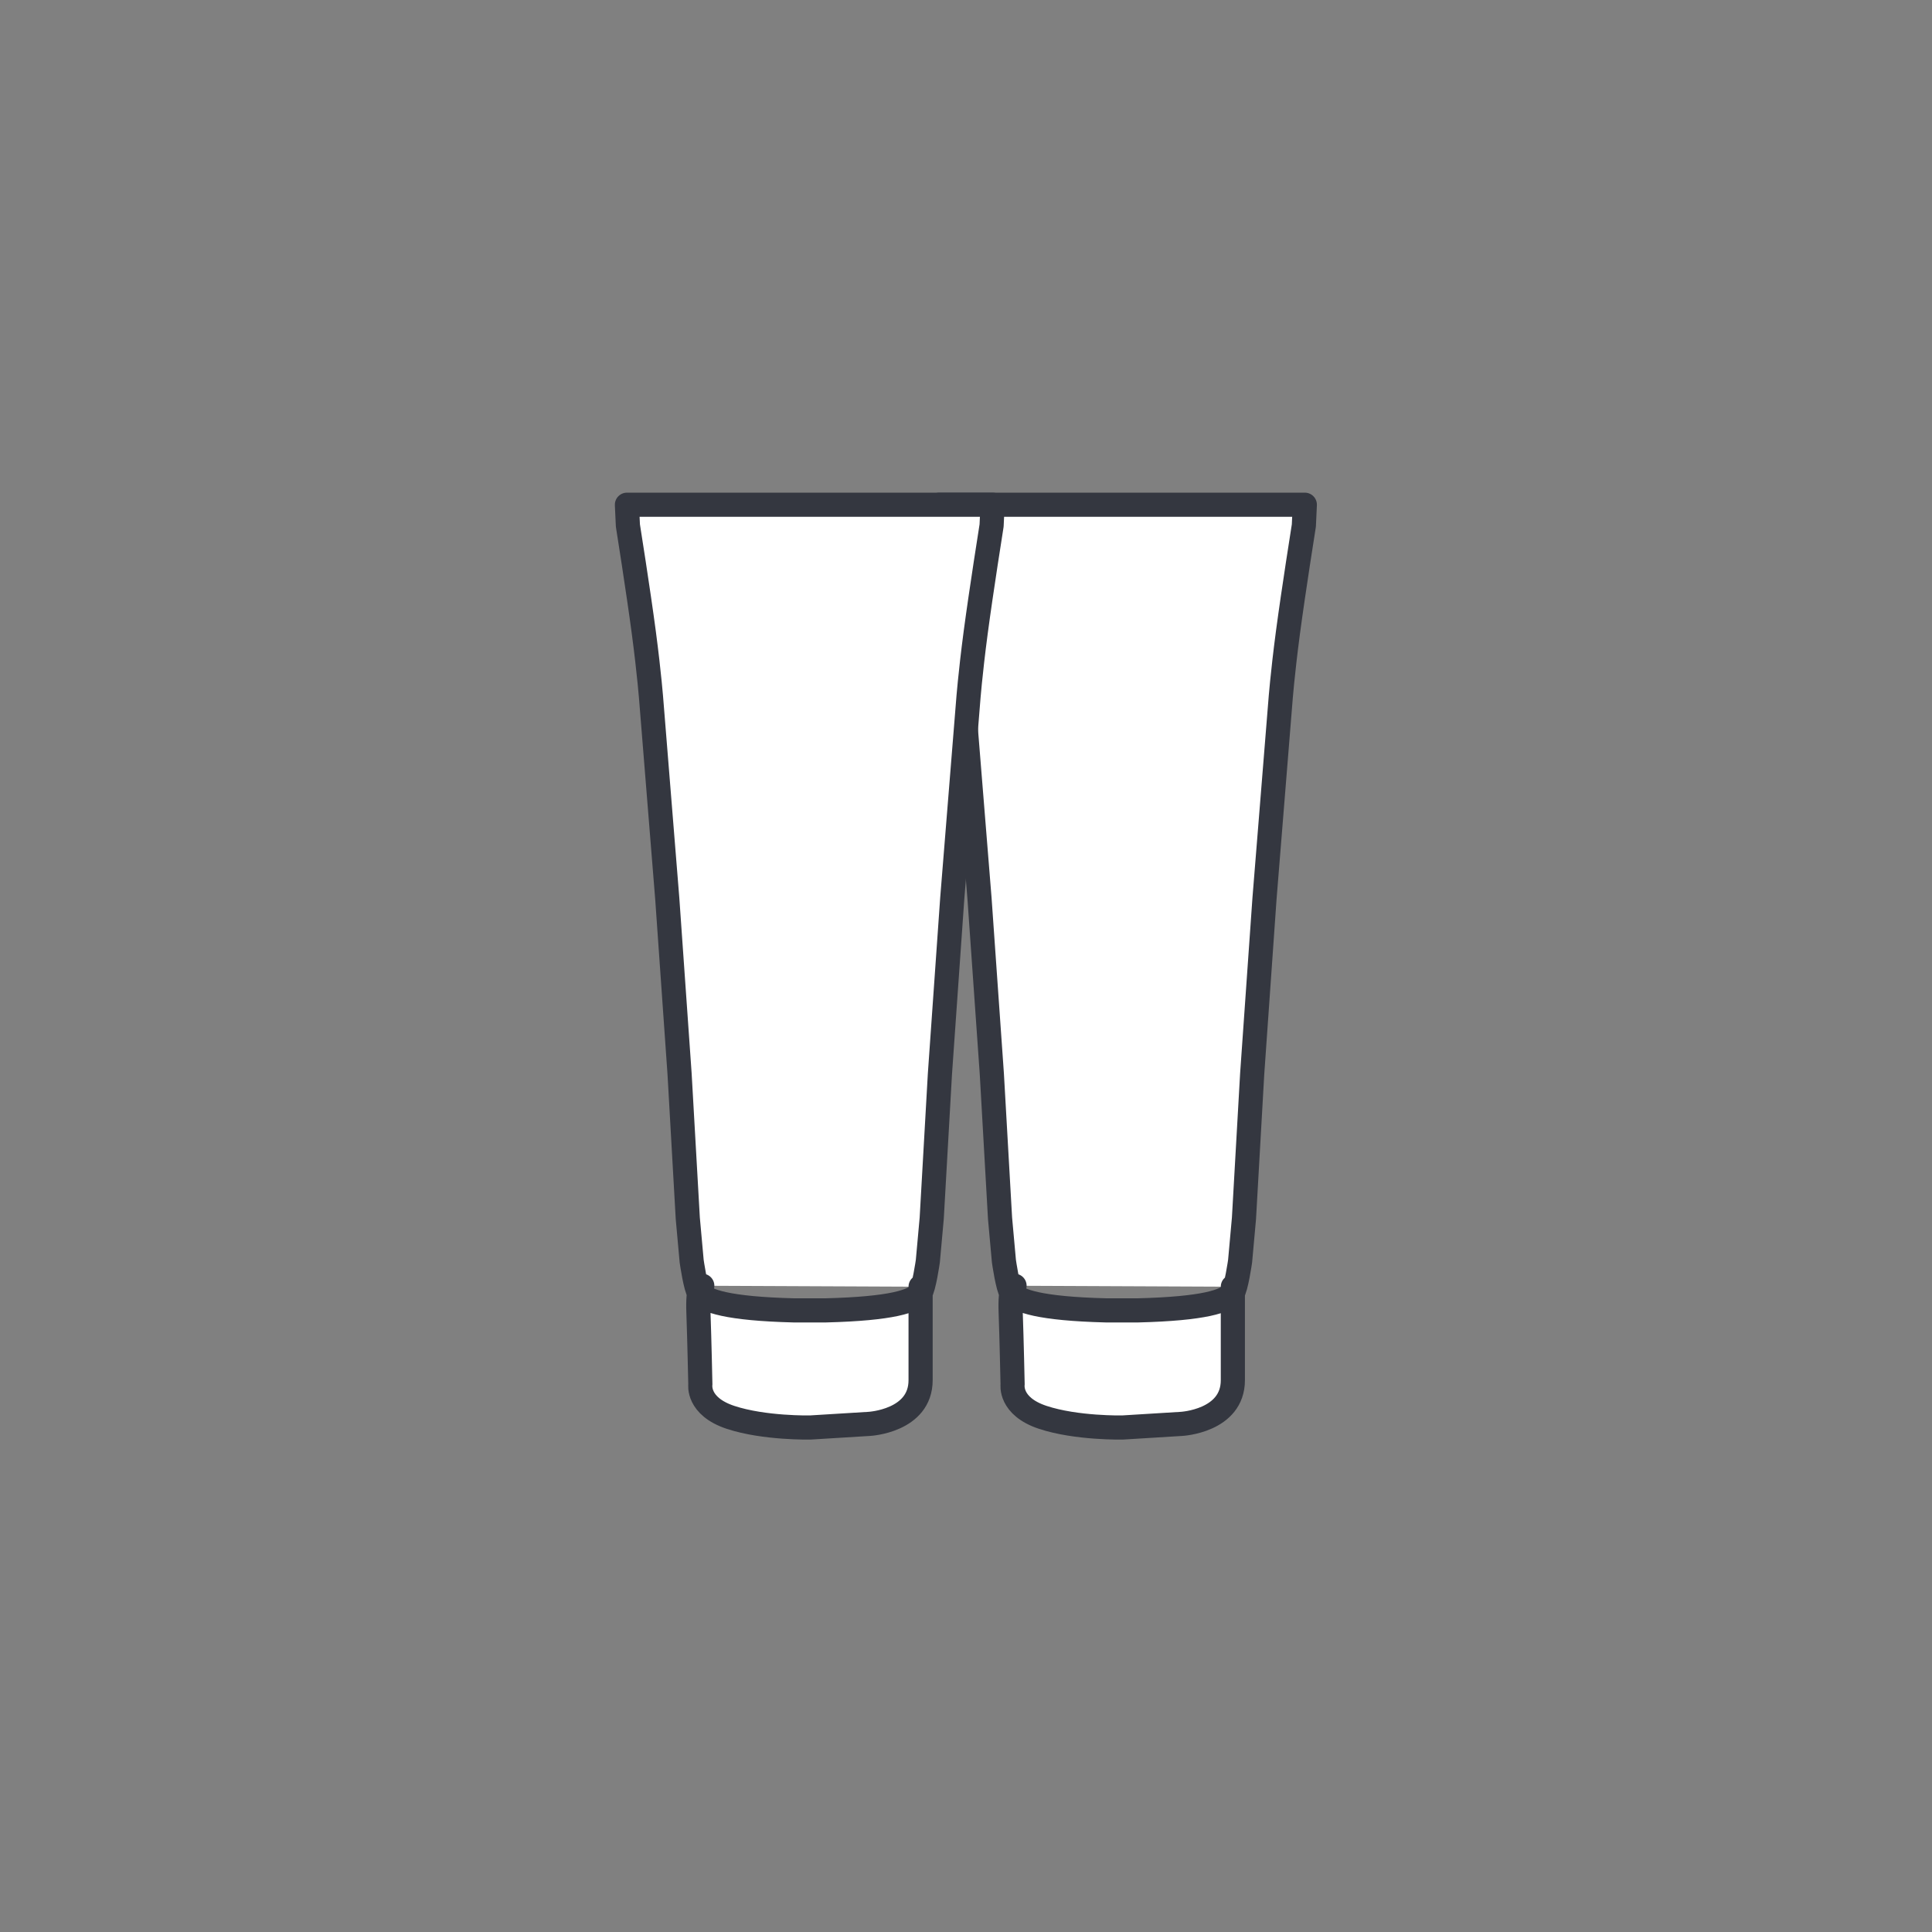 <?xml version="1.0" encoding="UTF-8"?><svg id="a" xmlns="http://www.w3.org/2000/svg" viewBox="0 0 80 80"><rect x="0" y="0" width="80" height="80" fill="#808080" stroke="none"/><path d="M54.03,20.9l-.04,.86s-.43,2.7-.66,4.44c-.23,1.74-.31,2.83-.31,2.83l-.66,8.18-.51,7.26-.34,5.98-.16,1.77s-.16,1.13-.31,1.32c-.27,.34-1.17,.65-3.92,.72h-1.32c-2.75-.07-3.65-.39-3.92-.72-.15-.19-.31-1.32-.31-1.32l-.16-1.77-.34-5.98-.51-7.26-.66-8.18s-.08-1.09-.31-2.83c-.23-1.74-.66-4.44-.66-4.44l-.04-.86h15.13Zm-12.02,32.34s-.2,0-.16,1.1c.04,1.1,.08,2.99,.08,2.99,0,0-.14,.9,1.25,1.36,1.39,.46,3.3,.42,3.3,.42l2.44-.15s2.13-.11,2.13-1.81v-3.87" fill="#fff" stroke="#343740" stroke-linecap="round" stroke-linejoin="round"/><path d="M41.1,20.9l-.04,.86s-.43,2.7-.66,4.44c-.23,1.74-.31,2.83-.31,2.83l-.66,8.18-.51,7.26-.34,5.98-.16,1.77s-.16,1.13-.31,1.32c-.27,.34-1.17,.65-3.92,.72h-1.32c-2.75-.07-3.65-.39-3.92-.72-.15-.19-.31-1.32-.31-1.32l-.16-1.77-.34-5.98-.51-7.26-.66-8.18s-.08-1.09-.31-2.83c-.23-1.74-.66-4.44-.66-4.44l-.04-.86h15.13Zm-12.02,32.34s-.2,0-.16,1.1c.04,1.1,.08,2.99,.08,2.99,0,0-.14,.9,1.25,1.36,1.39,.46,3.3,.42,3.3,.42l2.44-.15s2.13-.11,2.13-1.81v-3.87" fill="#fff" stroke="#343740" stroke-linecap="round" stroke-linejoin="round"/></svg>